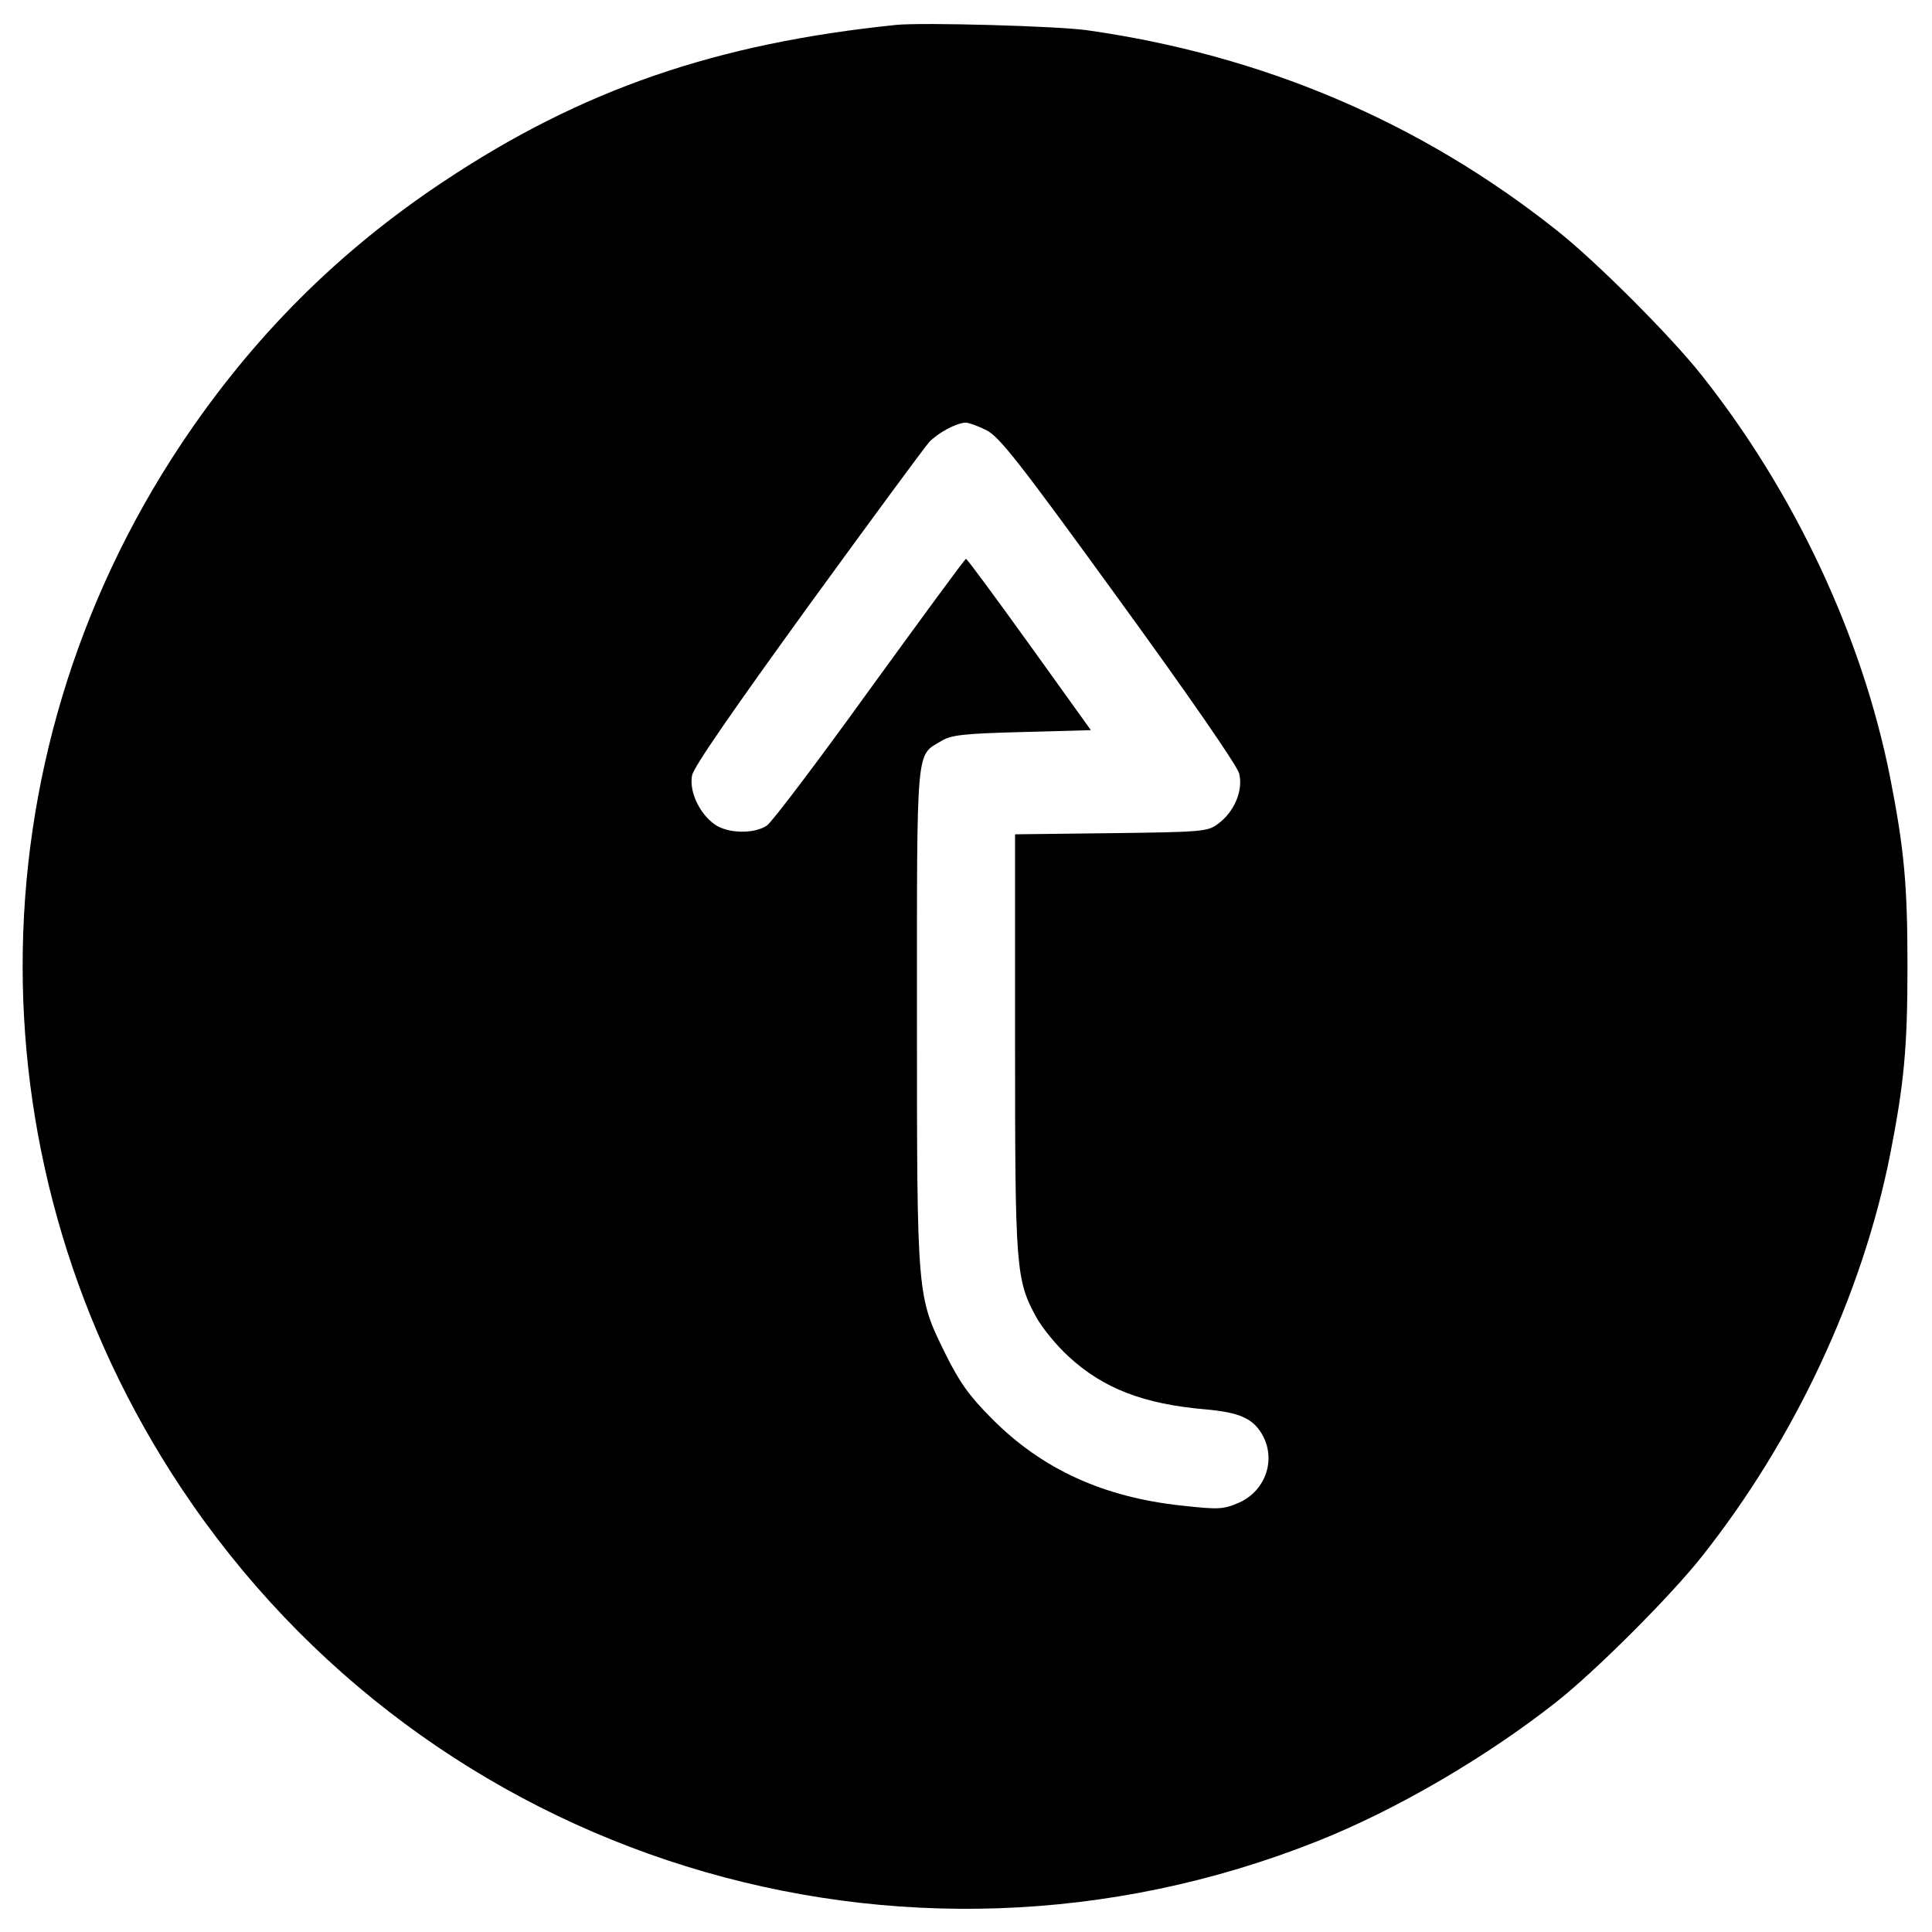 <?xml version="1.0" standalone="no"?>
<!DOCTYPE svg PUBLIC "-//W3C//DTD SVG 20010904//EN"
 "http://www.w3.org/TR/2001/REC-SVG-20010904/DTD/svg10.dtd">
<svg version="1.0" xmlns="http://www.w3.org/2000/svg"
 width="512pt" height="512pt" viewBox="0 0 512 512"
 preserveAspectRatio="xMidYMid meet">
<g transform="translate(0,512) scale(0.1,-0.1)"
fill="#000000" stroke="none">
<path d="M2375 5054 c-478 -49 -834 -172 -1198 -414 -282 -187 -509 -415 -697
-697 -560 -842 -560 -1923 0 -2766 655 -986 1908 -1376 3012 -936 209 83 448
223 633 369 103 81 304 282 385 385 246 310 425 693 499 1065 37 189 46 282
46 500 0 218 -9 311 -46 500 -74 373 -253 755 -499 1065 -81 103 -282 304
-385 385 -360 286 -778 464 -1245 530 -79 11 -436 21 -505 14z m239 -1074 c35
-18 86 -83 350 -447 186 -256 314 -441 320 -463 11 -45 -13 -102 -57 -134 -27
-20 -44 -21 -283 -24 l-254 -3 0 -552 c0 -601 2 -629 57 -729 15 -27 53 -74
85 -103 91 -84 198 -126 363 -140 88 -8 124 -23 149 -65 39 -66 11 -150 -60
-182 -42 -18 -53 -19 -152 -8 -208 22 -371 97 -503 230 -61 61 -86 97 -123
171 -76 155 -76 146 -76 892 0 728 -3 693 64 733 26 16 58 20 214 24 l183 5
-163 227 c-90 125 -165 227 -168 227 -3 0 -117 -156 -255 -346 -137 -190 -260
-353 -273 -361 -35 -23 -105 -21 -139 4 -40 29 -67 87 -59 129 4 22 108 172
307 447 165 227 310 424 322 437 23 24 71 50 96 51 8 0 33 -9 55 -20z"/>
</g>
</svg>
